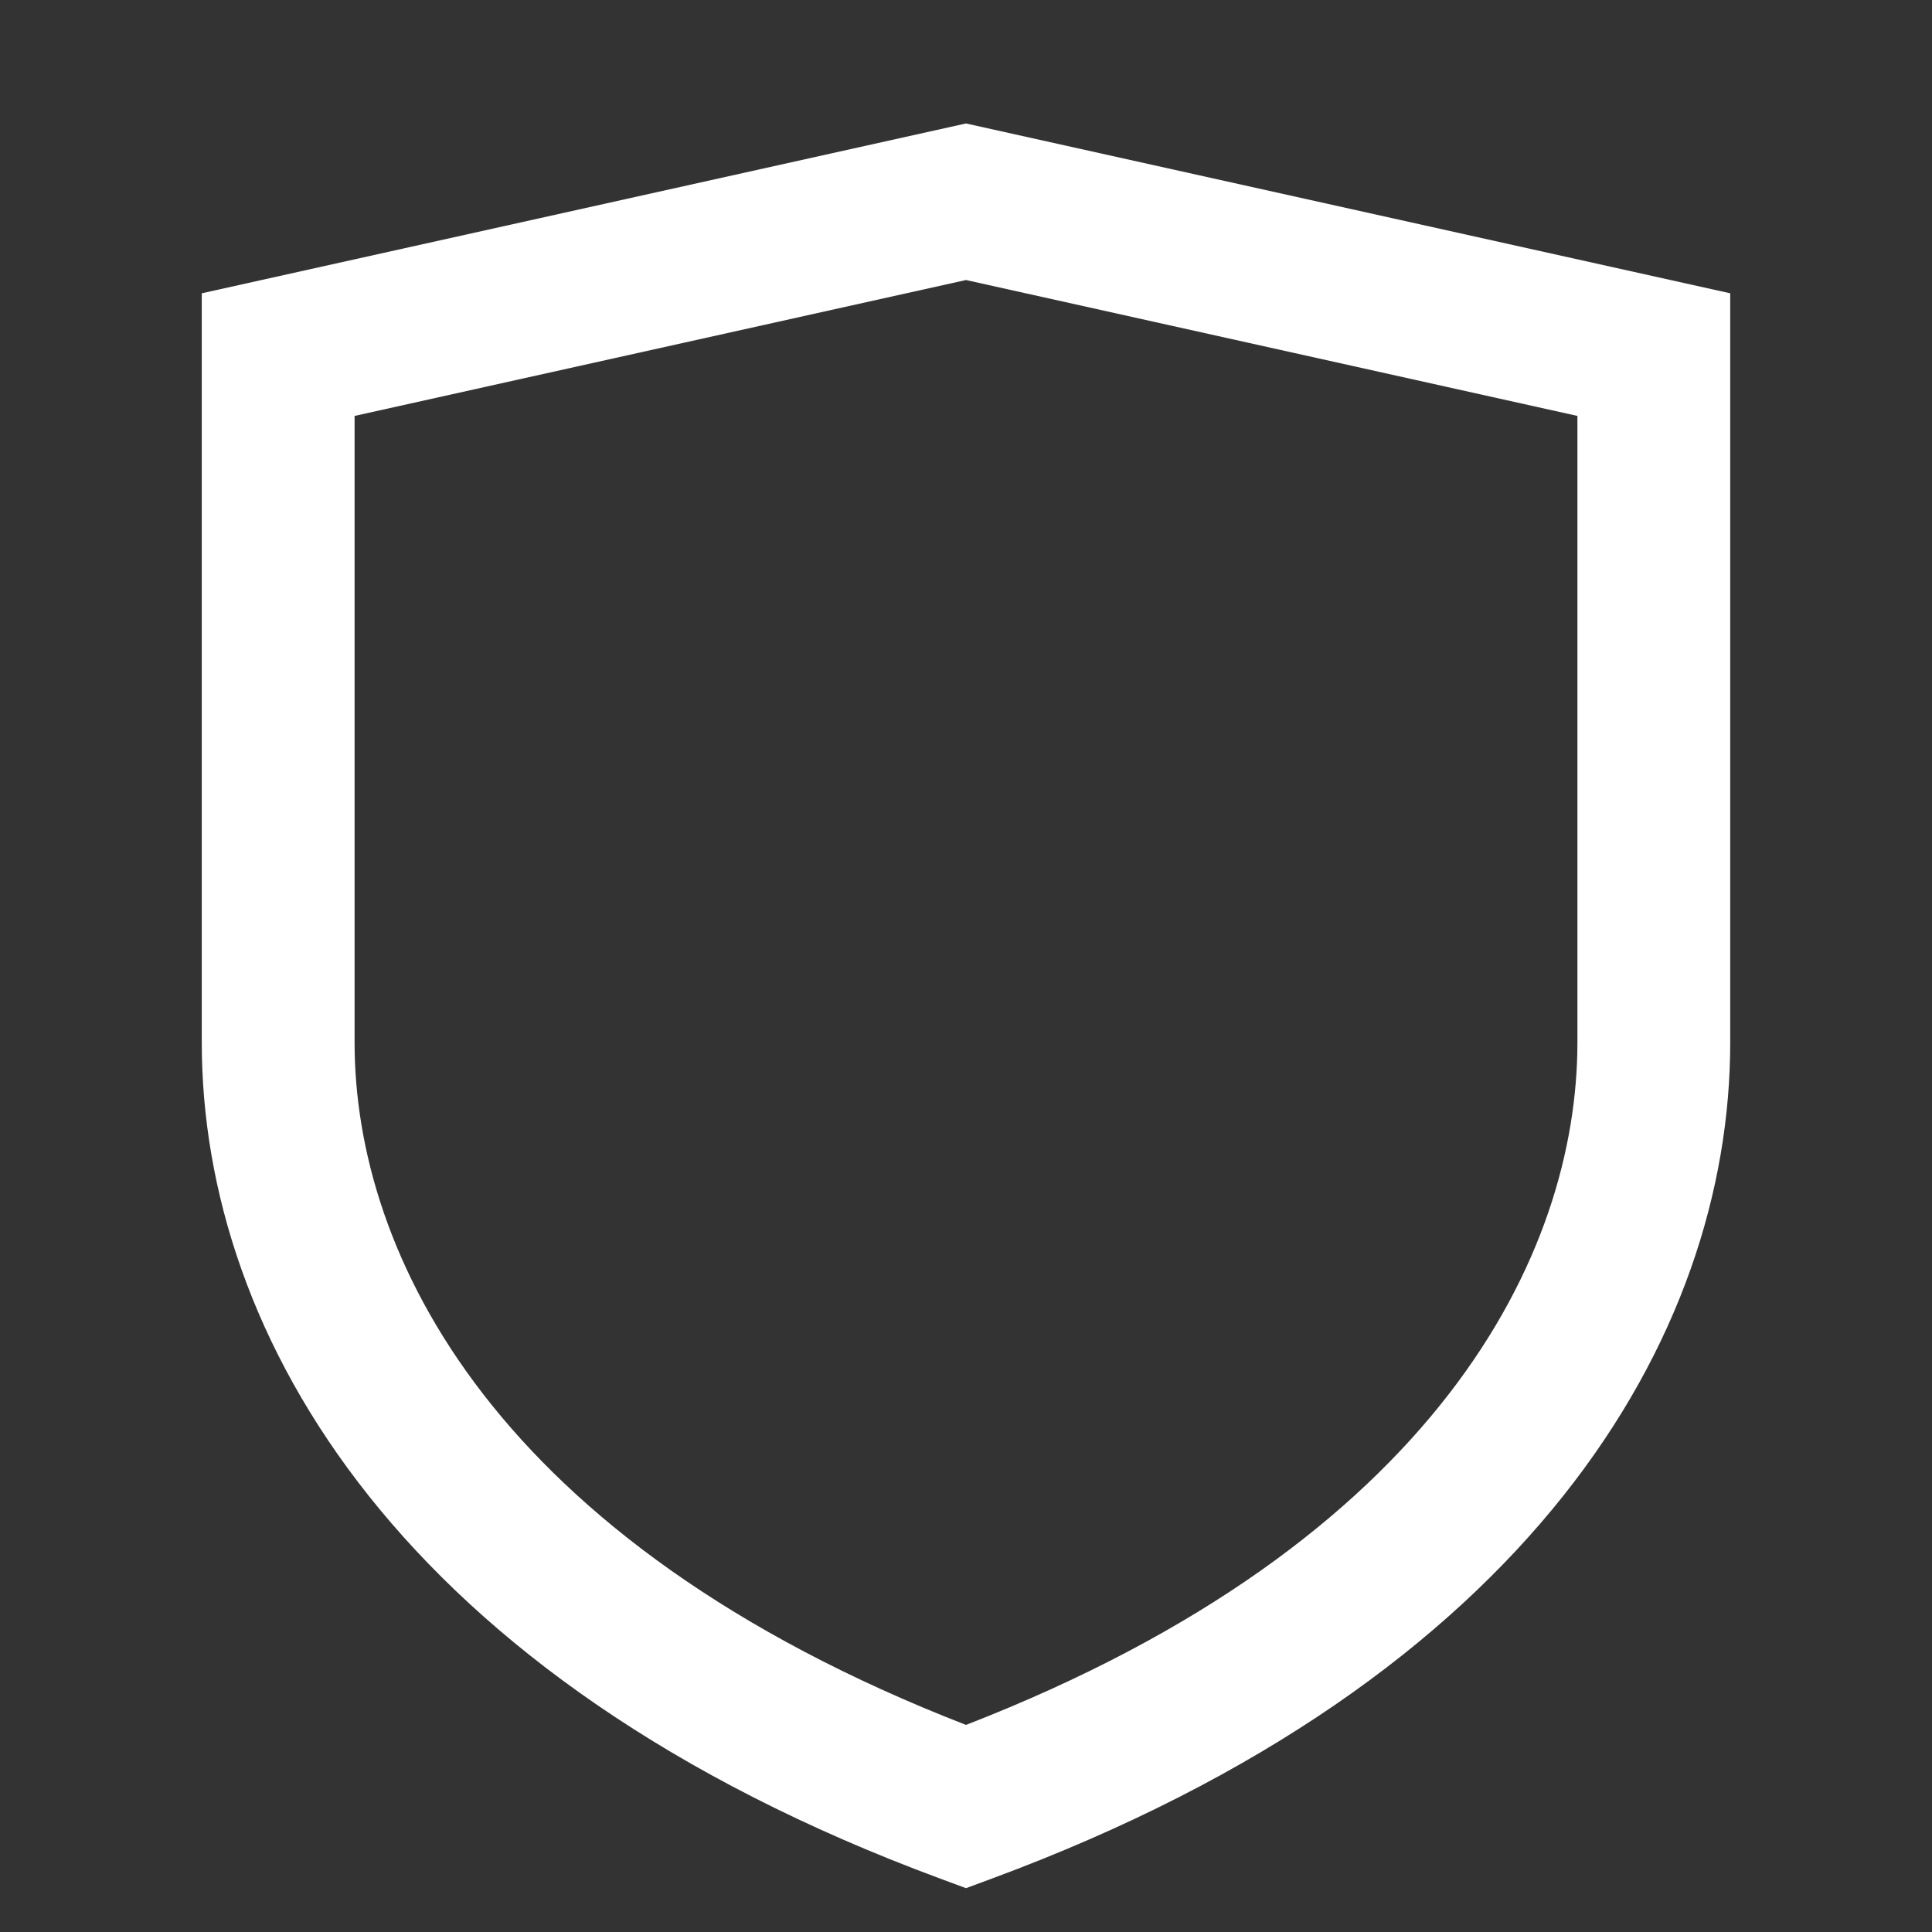 <svg width="32" height="32" viewBox="0 0 32 32" fill="none" xmlns="http://www.w3.org/2000/svg">
<rect x="0" y="0" width="32" height="32" fill="#333333" stroke="none"/>
<path fill-rule="evenodd" clip-rule="evenodd" d="M16 2.045L28.658 4.858V17.266C28.658 22.138 25.353 27.809 16.44 31.111L16 31.274L15.56 31.111C6.647 27.809 3.342 22.138 3.342 17.266V4.858L16 2.045ZM5.873 6.889V17.266C5.873 20.767 8.179 25.532 16 28.57C23.821 25.532 26.127 20.767 26.127 17.266V6.889L16 4.638L5.873 6.889Z" fill="white"/>
</svg>
